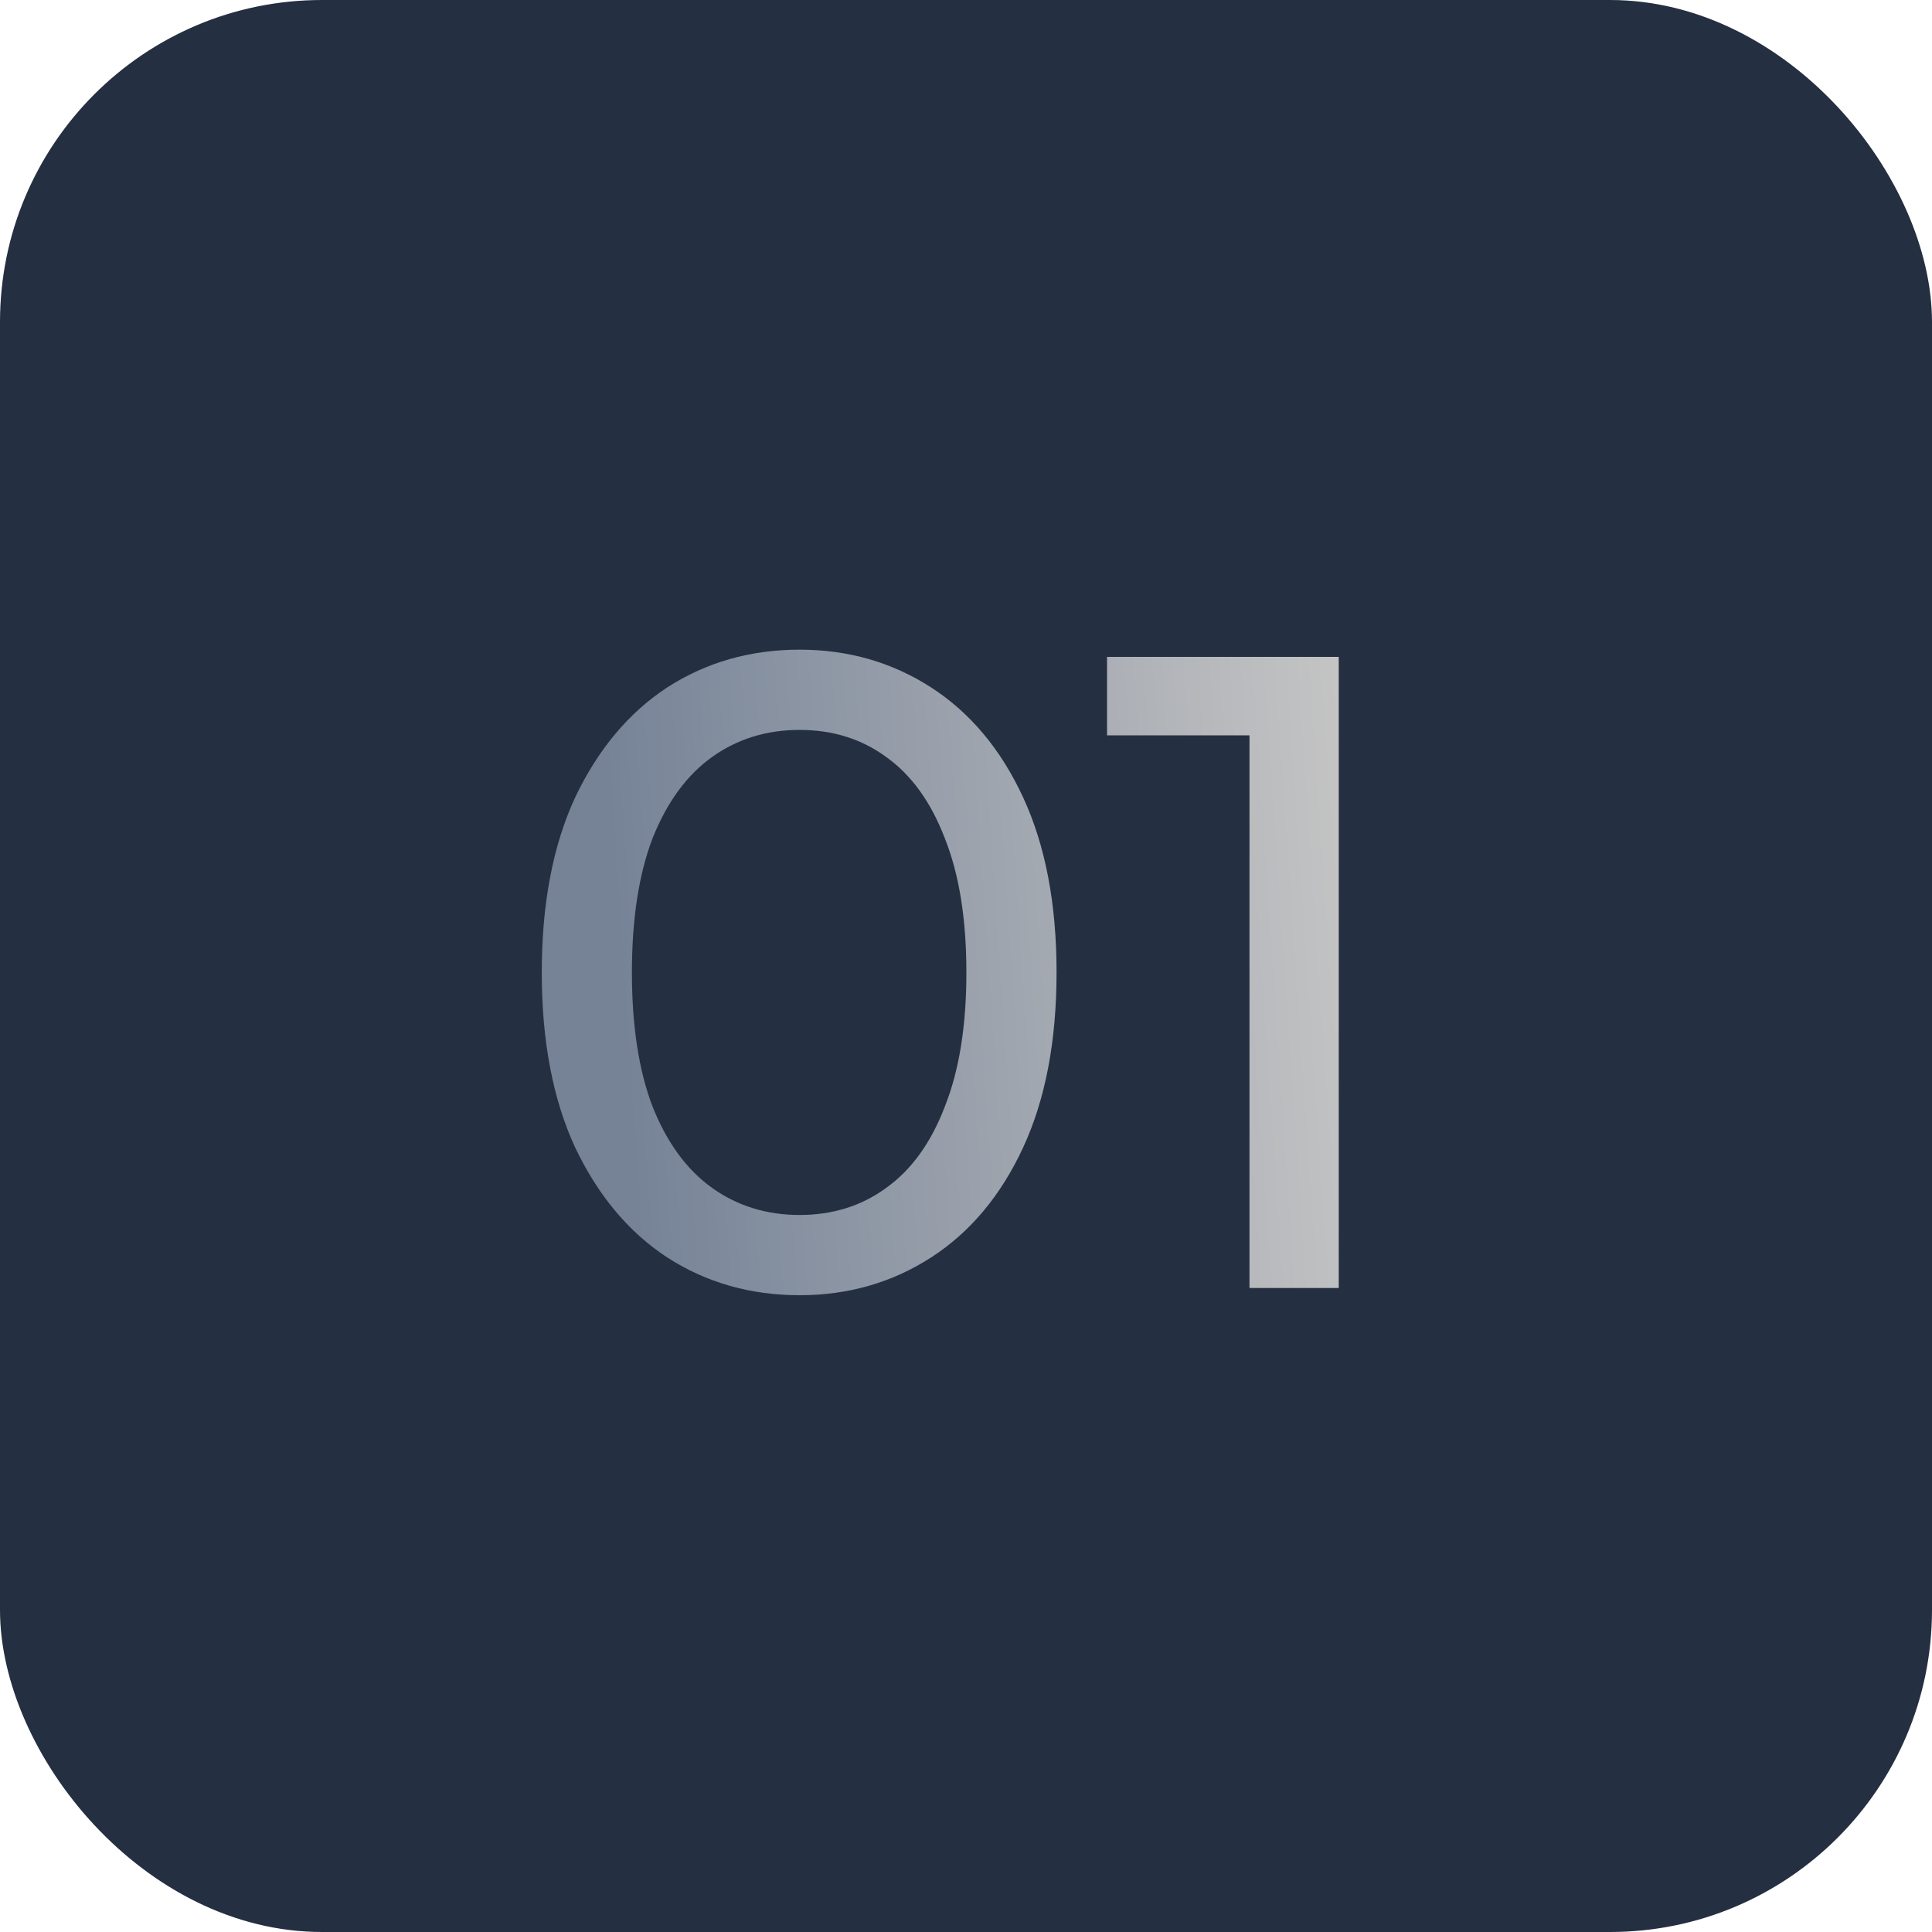 <?xml version="1.0" encoding="UTF-8"?> <svg xmlns="http://www.w3.org/2000/svg" width="60" height="60" viewBox="0 0 60 60" fill="none"><rect width="60" height="60" rx="10" fill="#242F41"></rect><path d="M24.832 40.224C23.302 40.224 21.93 39.832 20.716 39.048C19.522 38.264 18.57 37.125 17.86 35.632C17.17 34.139 16.825 32.328 16.825 30.2C16.825 28.072 17.17 26.261 17.86 24.768C18.57 23.275 19.522 22.136 20.716 21.352C21.93 20.568 23.302 20.176 24.832 20.176C26.345 20.176 27.707 20.568 28.921 21.352C30.134 22.136 31.086 23.275 31.776 24.768C32.467 26.261 32.812 28.072 32.812 30.2C32.812 32.328 32.467 34.139 31.776 35.632C31.086 37.125 30.134 38.264 28.921 39.048C27.707 39.832 26.345 40.224 24.832 40.224ZM24.832 37.732C25.859 37.732 26.755 37.452 27.52 36.892C28.305 36.332 28.911 35.492 29.34 34.372C29.788 33.252 30.012 31.861 30.012 30.2C30.012 28.539 29.788 27.148 29.34 26.028C28.911 24.908 28.305 24.068 27.52 23.508C26.755 22.948 25.859 22.668 24.832 22.668C23.806 22.668 22.901 22.948 22.116 23.508C21.332 24.068 20.716 24.908 20.268 26.028C19.839 27.148 19.625 28.539 19.625 30.2C19.625 31.861 19.839 33.252 20.268 34.372C20.716 35.492 21.332 36.332 22.116 36.892C22.901 37.452 23.806 37.732 24.832 37.732ZM38.804 40V21.52L40.008 22.836H34.38V20.4H41.576V40H38.804Z" fill="url(#paint0_linear_446_276)"></path><defs><linearGradient id="paint0_linear_446_276" x1="42.178" y1="30" x2="19.336" y2="31.551" gradientUnits="userSpaceOnUse"><stop stop-color="#C4C4C4"></stop><stop offset="1" stop-color="#768397"></stop></linearGradient></defs></svg> 